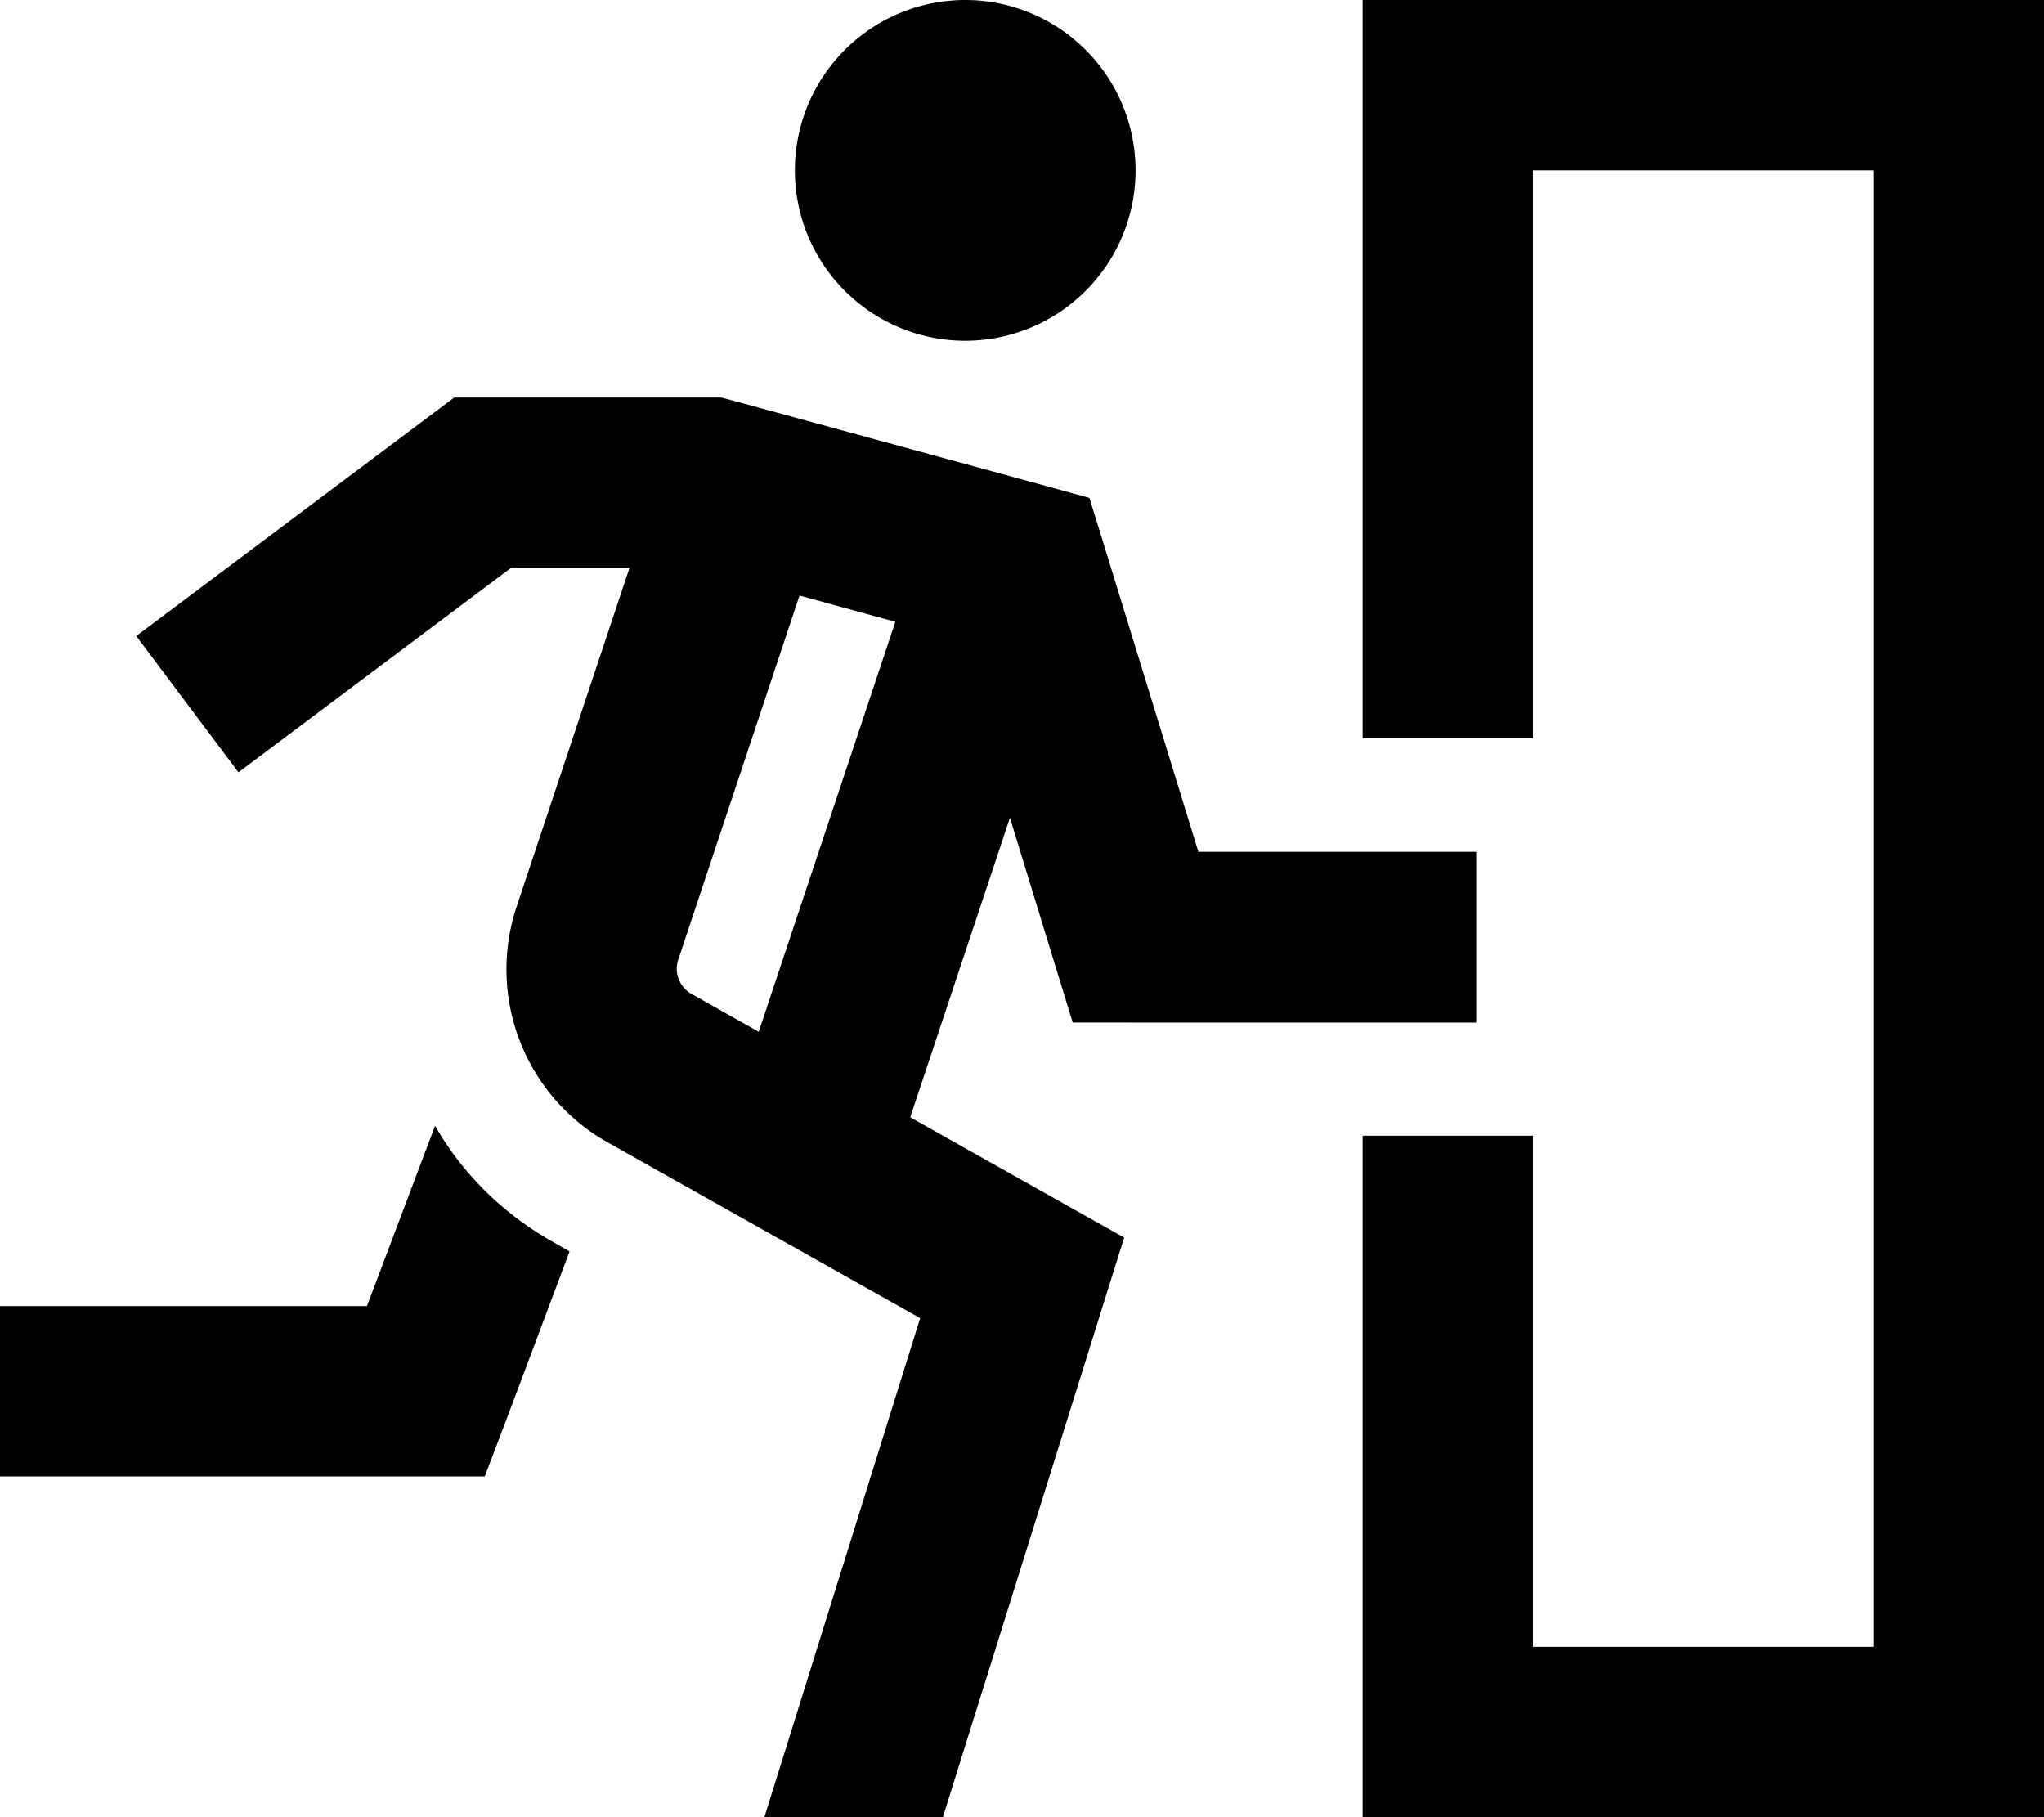 <svg xmlns="http://www.w3.org/2000/svg" viewBox="0 0 576 512"><!--! Font Awesome Pro 6.5.1 by @fontawesome - https://fontawesome.com License - https://fontawesome.com/license (Commercial License) Copyright 2023 Fonticons, Inc. --><path d="M320 48a48 48 0 1 0 -96 0 48 48 0 1 0 96 0zM136 112h-8l-6.4 4.8-64 48L38.4 179.2l28.8 38.4 19.2-14.4L144 160h33.4l-31.8 95.4c-8.5 25.5 2.3 53.4 25.7 66.5l88 49.5L215.4 512h50.3l45.3-144.8 5.8-18.5-16.9-9.5-43.4-24.4 28.1-84.4 12.5 40.8 5.2 16.9H320h72 24V240H392 337.7l-26.8-87.1-3.9-12.6-12.7-3.5-88-24-3.1-.8H200 136zm55.1 158.5l34.2-102.7 27 7.4L213.8 290.7l-19-10.7c-3.3-1.9-4.9-5.9-3.7-9.5zM103.4 368H24 0v48H24h96 16.6l5.9-15.5 18-47.9-4.9-2.8c-14.1-8-25.4-19.3-33-32.6L103.4 368zM528 48V464H432V320H384V464v48h48 96 48V464 48 0H528 432 384V48 208h48V48h96z"/></svg>
